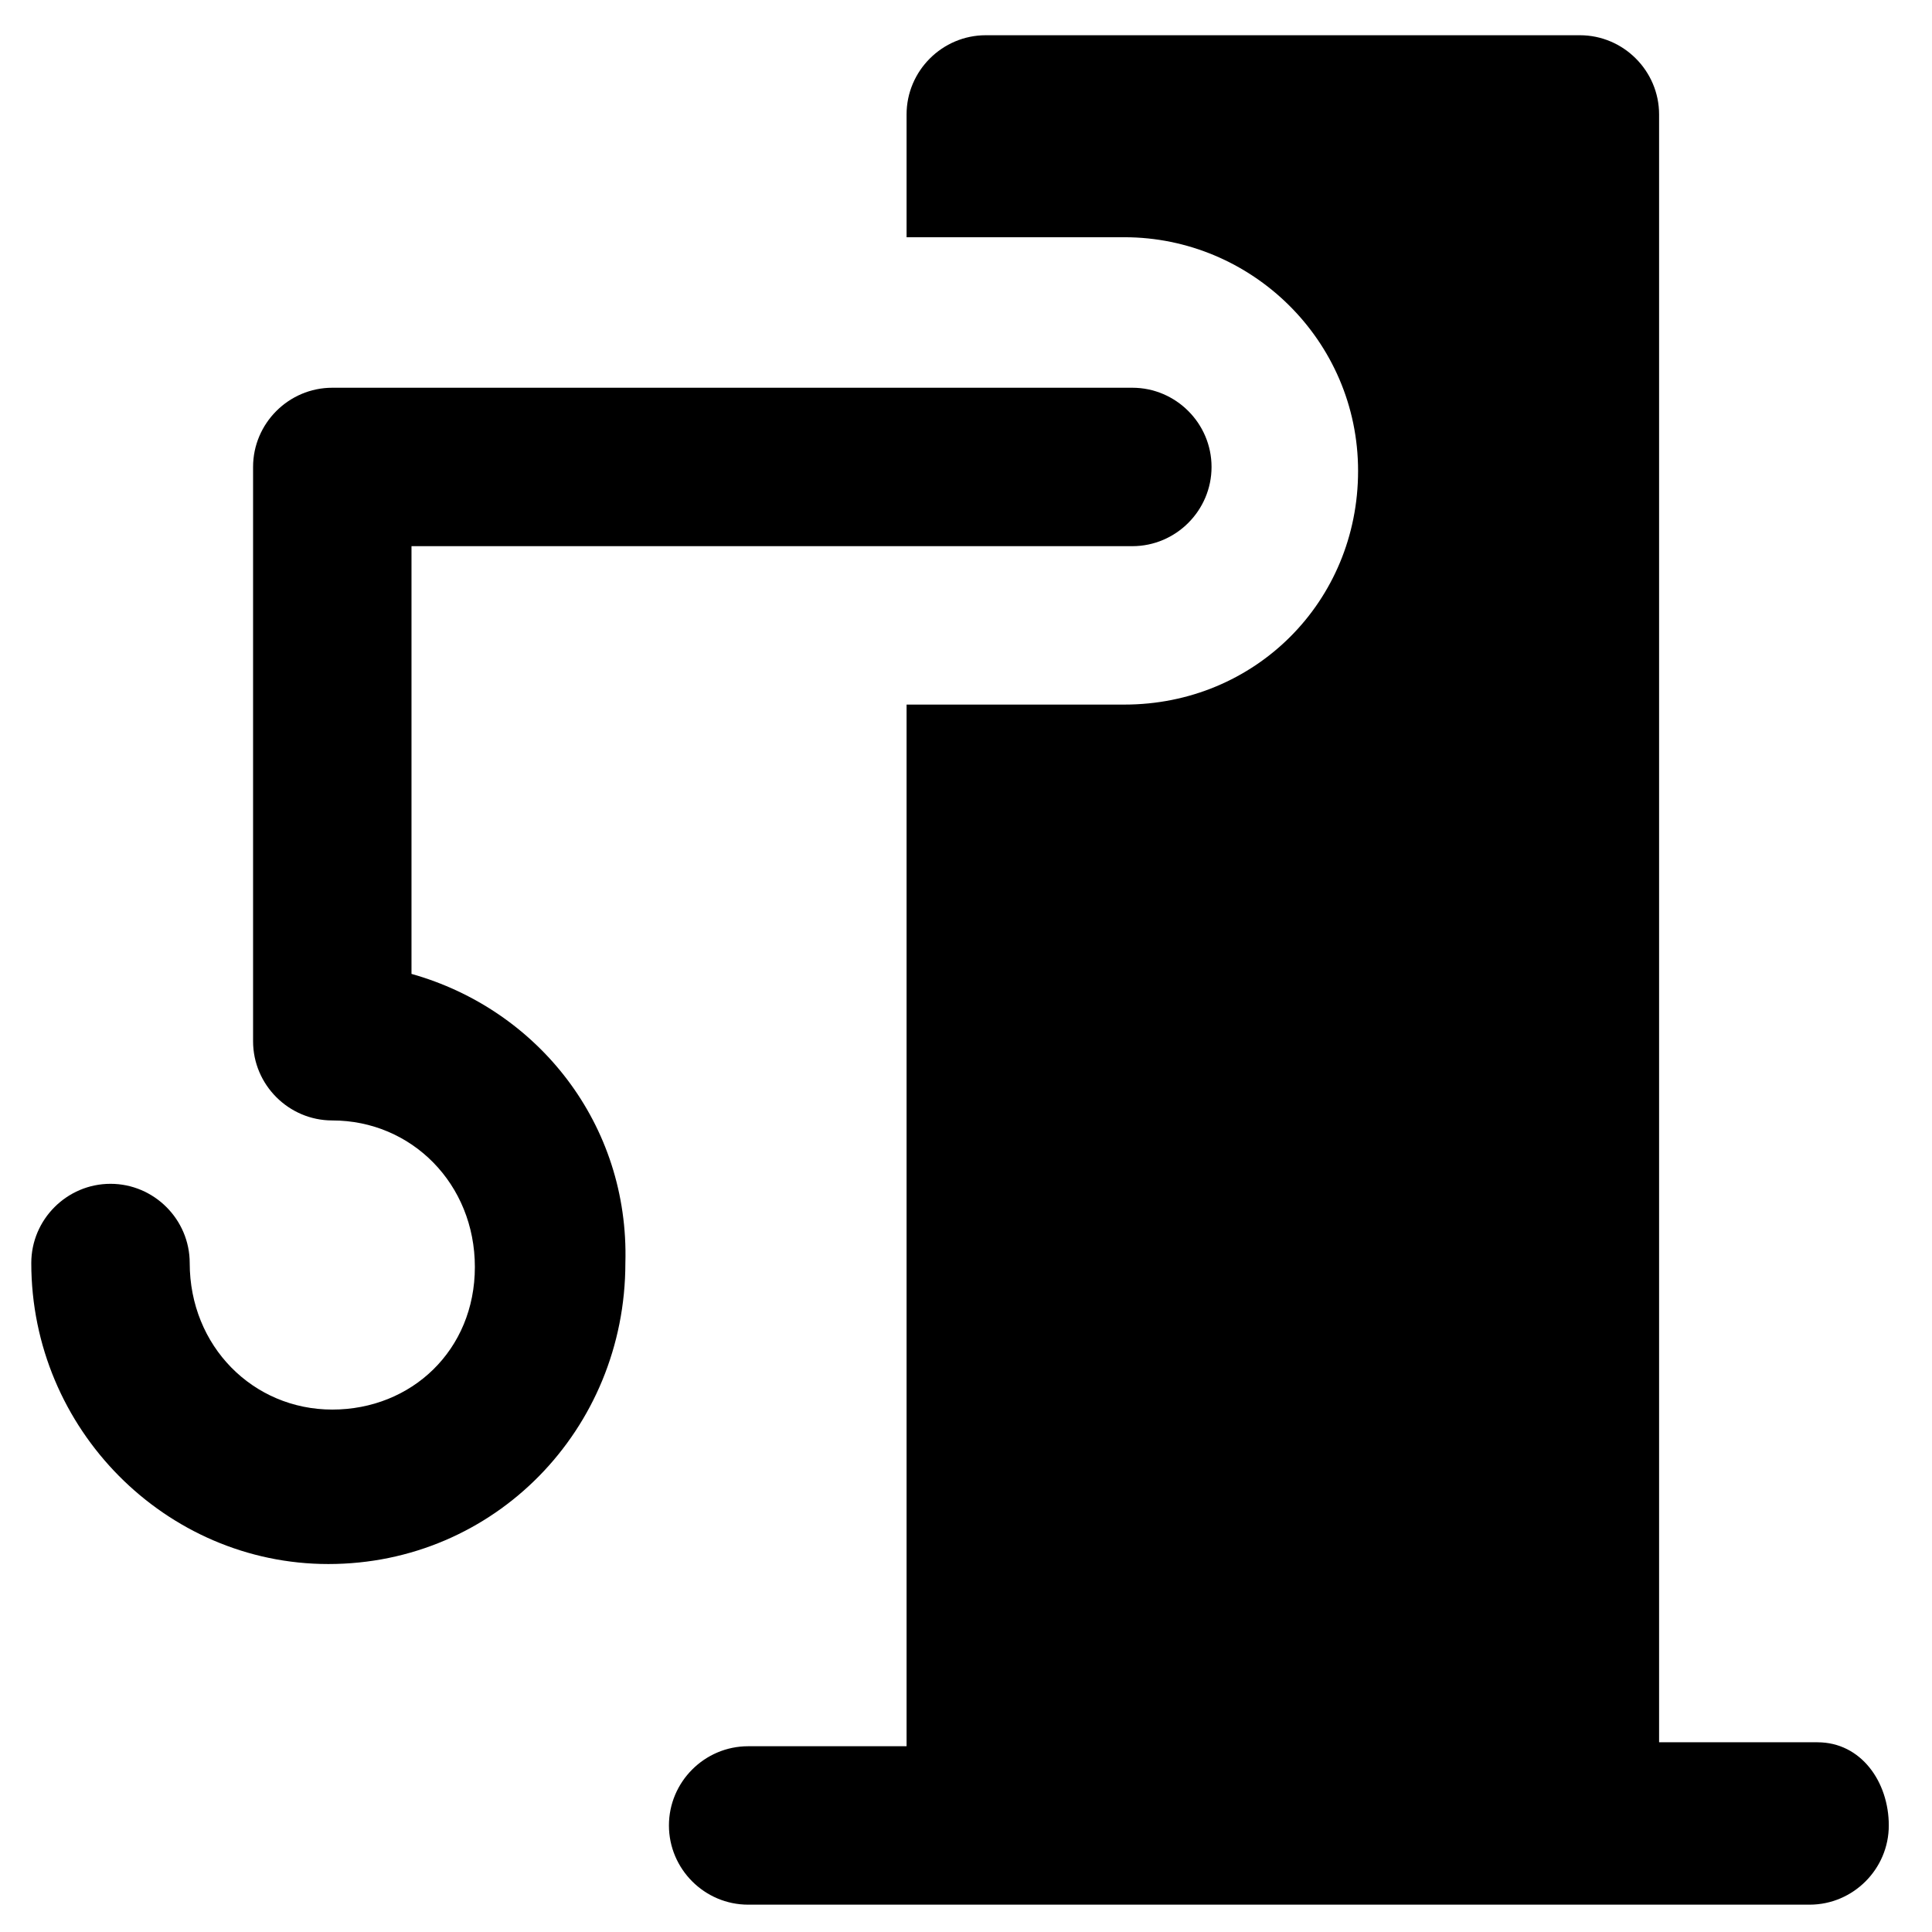 <?xml version="1.0" encoding="UTF-8"?>
<!-- Uploaded to: ICON Repo, www.svgrepo.com, Generator: ICON Repo Mixer Tools -->
<svg fill="#000000" width="800px" height="800px" version="1.1" viewBox="144 144 512 512" xmlns="http://www.w3.org/2000/svg">
 <g>
  <path d="m253.05 402.1v-113.36h191.03c11.547 0 20.992-9.445 20.992-20.992s-9.445-20.992-20.992-20.992h-212.02c-11.547 0-20.992 9.445-20.992 20.992v152.19c0 11.547 9.445 20.992 20.992 20.992 20.992 0 37.785 16.793 37.785 38.836 0 22.039-16.793 37.785-37.785 37.785s-37.785-16.793-37.785-38.836c0-11.547-9.445-20.992-20.992-20.992s-20.992 9.445-20.992 20.992c0 44.082 35.688 79.77 78.719 79.77 44.082 0 78.719-35.688 78.719-79.77 1.051-36.734-23.09-67.176-56.676-76.621z"/>
  <path d="m625.66 605.72h-41.984v-431.39c0-11.547-9.445-20.992-20.992-20.992h-157.44c-11.547 0-20.992 9.445-20.992 20.992v32.539h57.727c33.586 0 61.926 27.289 61.926 61.926s-27.289 61.926-61.926 61.926h-57.727v276.05h-41.984c-11.547 0-20.992 9.445-20.992 20.992s9.445 20.992 20.992 20.992h281.29c11.547 0 20.992-9.445 20.992-20.992s-7.348-22.039-18.891-22.039z"/>
 </g>
</svg>